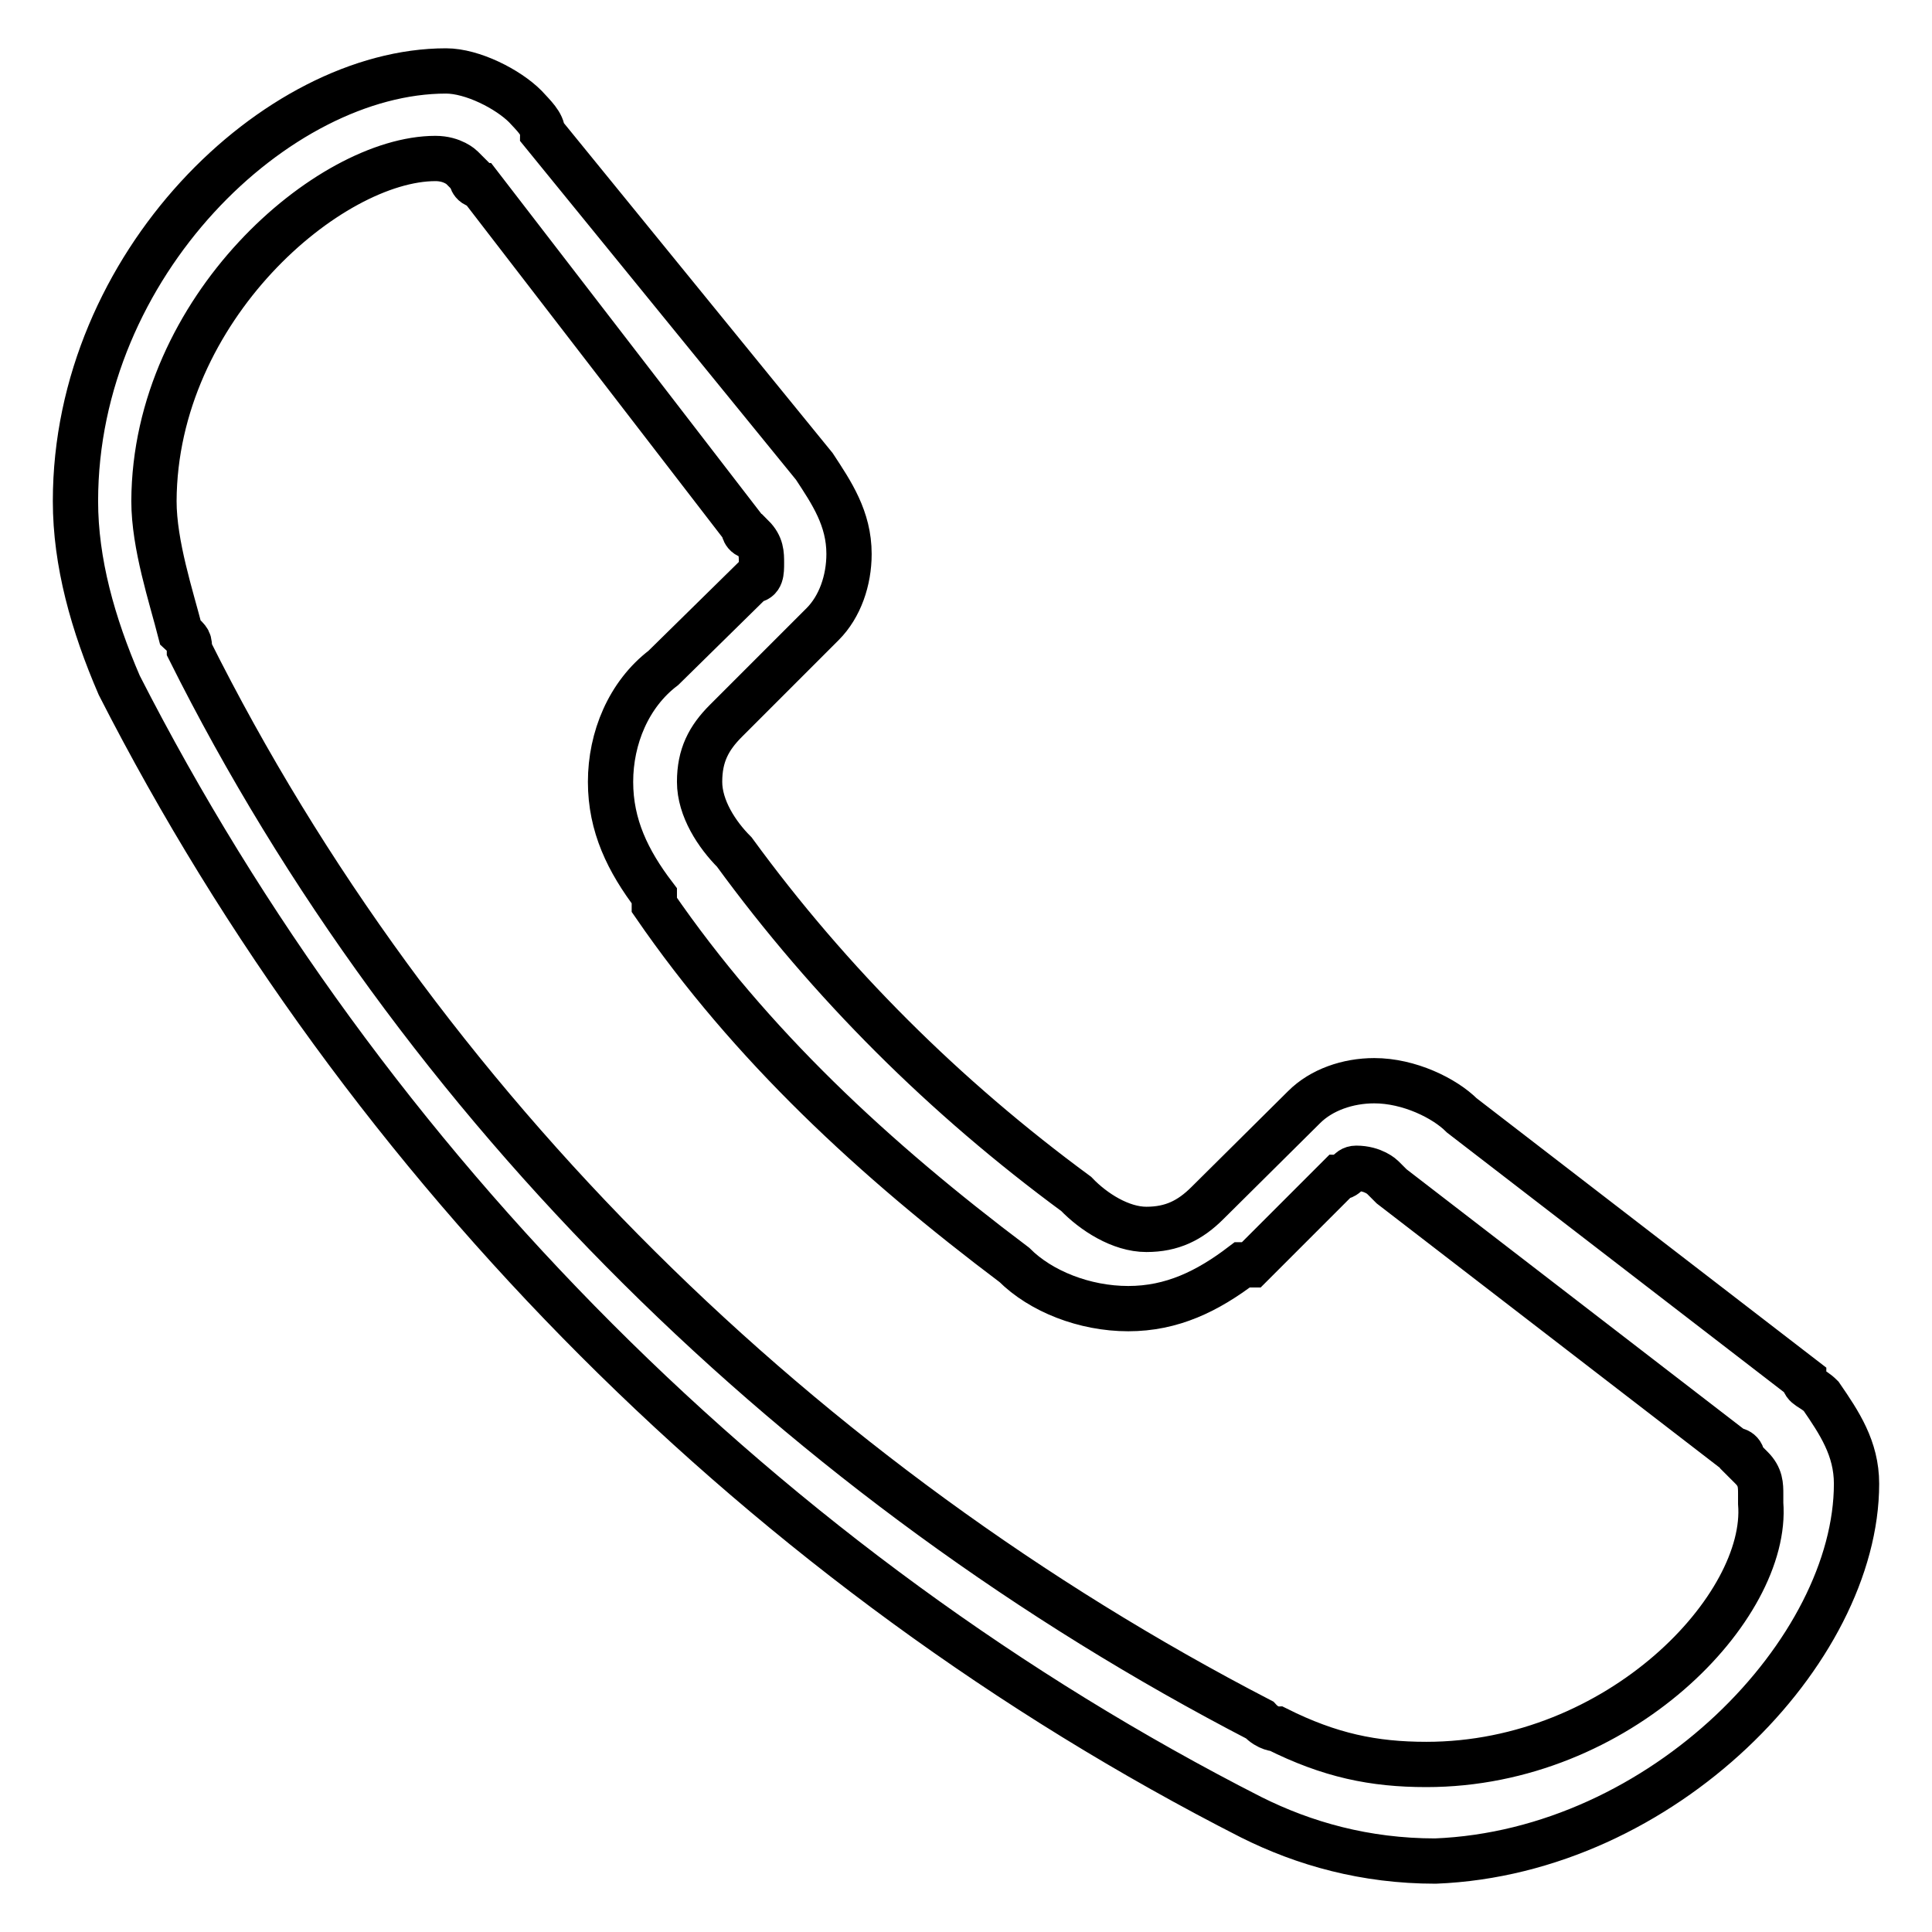 <?xml version="1.0" encoding="utf-8"?>
<!-- Svg Vector Icons : http://www.onlinewebfonts.com/icon -->
<!DOCTYPE svg PUBLIC "-//W3C//DTD SVG 1.1//EN" "http://www.w3.org/Graphics/SVG/1.1/DTD/svg11.dtd">
<svg version="1.1" xmlns="http://www.w3.org/2000/svg" xmlns:xlink="http://www.w3.org/1999/xlink" x="0px" y="0px" viewBox="0 0 256 256" enable-background="new 0 0 256 256" xml:space="preserve">
<g> <path stroke-width="6" fill-opacity="0" stroke="#000000"  d="M246,196.6L246,196.6c0-4.7-2.3-8.1-4.7-11.6c-1.2-1.2-2.3-1.2-2.3-2.3l-45.3-34.9c-2.3-2.3-7-4.6-11.6-4.6 c-3.5,0-7,1.2-9.3,3.5L160,159.4l0,0c-2.3,2.3-4.7,3.5-8.1,3.5s-7-2.3-9.3-4.7c-17.4-12.8-32.6-27.9-45.3-45.3 c-2.3-2.3-4.6-5.8-4.6-9.3c0-3.5,1.2-5.8,3.5-8.1l0,0l12.8-12.8c2.3-2.3,3.5-5.8,3.5-9.3c0-4.7-2.3-8.1-4.6-11.6l-36-44.2 c0-1.2-1.2-2.3-2.3-3.5c-2.3-2.3-7-4.7-10.5-4.7C36.7,9.4,10,35,10,66.4c0,8.1,2.3,16.3,5.8,24.4l0,0c32.6,63.9,86,117.4,150,150 l0,0c7,3.5,15.1,5.8,24.4,5.8C220.4,245.4,246,218.7,246,196.6L246,196.6z M189,233.8c-7,0-12.8-1.2-19.8-4.7c0,0-1.2,0-2.3-1.2 C106.5,196.6,55.3,146.6,25.1,86.1c0-1.2,0-1.2-1.2-2.3c-1.2-4.7-3.5-11.6-3.5-17.4C20.5,40.8,43.7,21,57.7,21 c2.3,0,3.5,1.2,3.5,1.2s0,0,1.2,1.2c0,0,0,1.2,1.2,1.2l34.9,45.3c0,0,0,1.2,1.2,1.2c1.2,1.2,1.2,2.3,1.2,3.5c0,1.2,0,2.3-1.2,2.3 L87.9,88.5l0,0c-4.6,3.5-7,9.3-7,15.1c0,5.8,2.3,10.5,5.8,15.1c0,0,0,0,0,1.2c12.8,18.6,29.1,33.7,47.7,47.7l0,0 c3.5,3.5,9.3,5.8,15.1,5.8c5.8,0,10.5-2.3,15.1-5.8c0,0,0,0,1.2,0l11.6-11.6c1.2,0,1.2-1.2,2.3-1.2c2.3,0,3.5,1.2,3.5,1.2l1.2,1.2 l45.3,34.9c0,0,1.2,0,1.2,1.2l1.2,1.2c1.2,1.2,1.2,2.3,1.2,3.5v1.2C234.4,212.9,214.6,233.8,189,233.8z"/></g>
</svg>